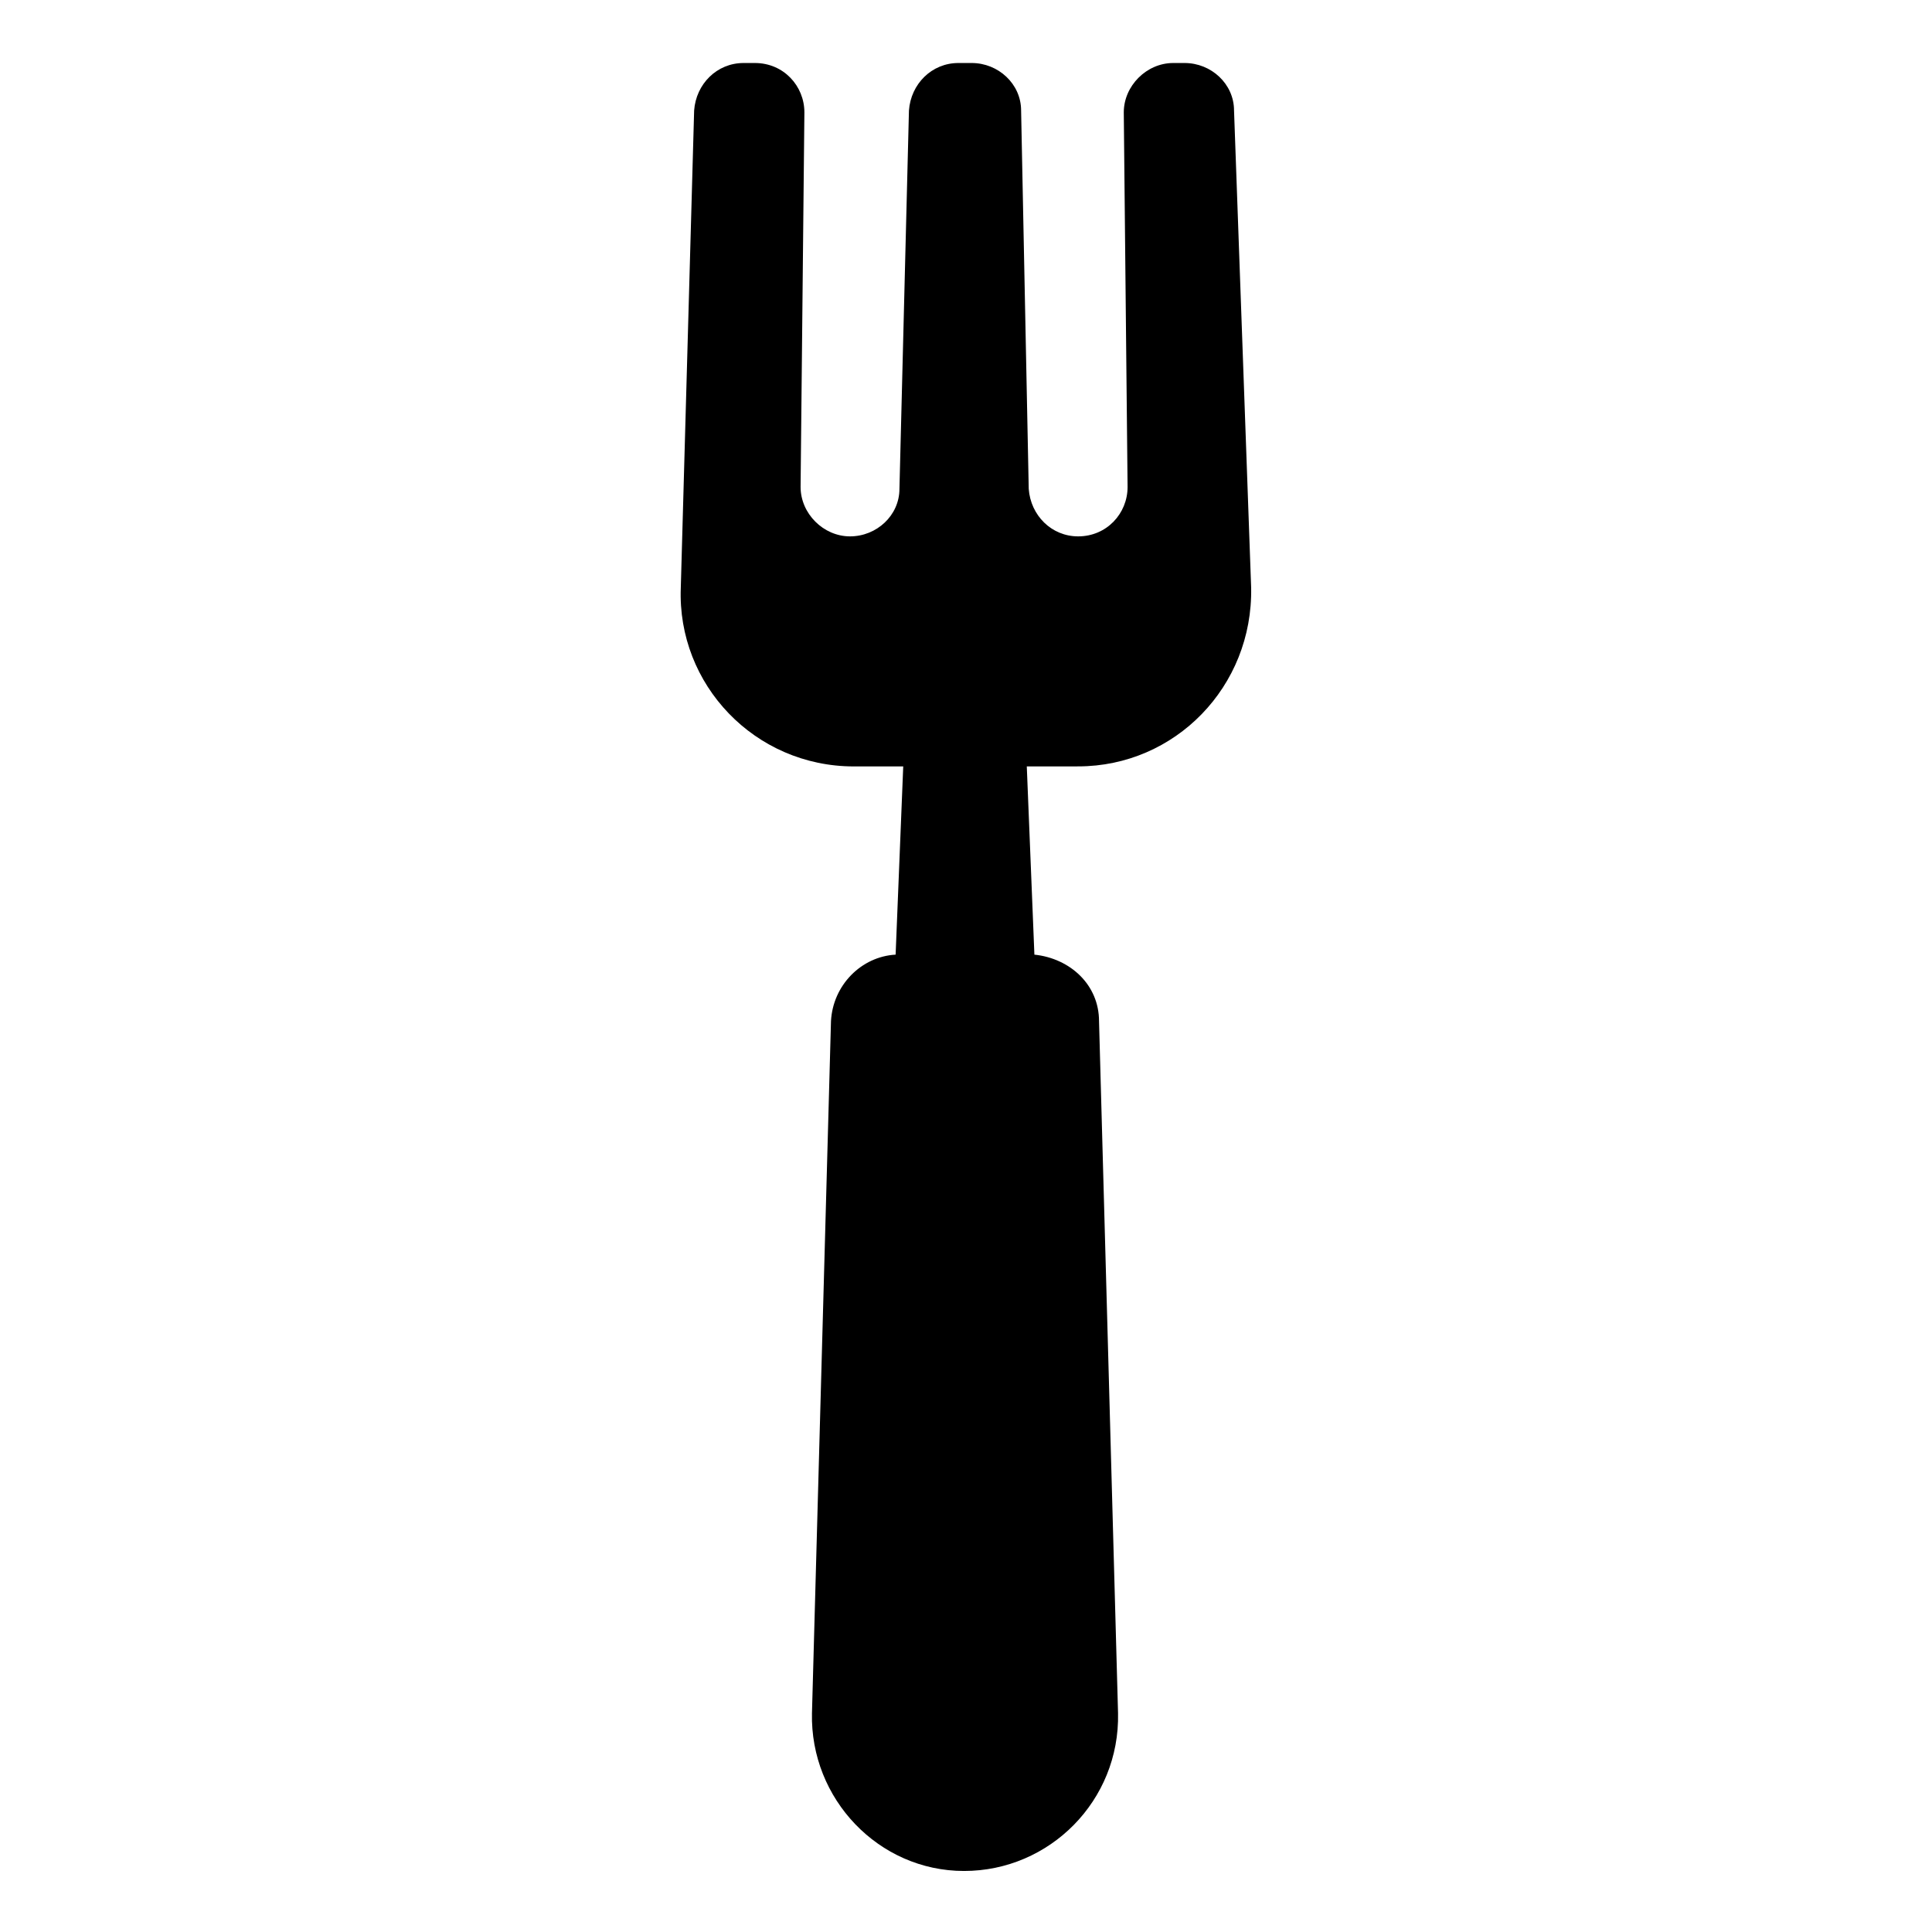 <?xml version="1.0" encoding="UTF-8"?>
<!-- Uploaded to: SVG Repo, www.svgrepo.com, Generator: SVG Repo Mixer Tools -->
<svg fill="#000000" width="800px" height="800px" version="1.1" viewBox="144 144 512 512" xmlns="http://www.w3.org/2000/svg">
 <path d="m429.72 347.1c25.695 0 46.352-21.16 45.848-47.359l-4.535-126.45c0-7.055-6.047-12.594-13.098-12.594h-3.023c-7.055 0-13.098 6.047-13.098 13.098l1.008 99.25c0 7.055-5.543 13.098-13.098 13.098-7.055 0-12.594-5.543-13.098-12.594l-2.019-100.26c0-7.055-6.047-12.594-13.098-12.594h-3.527c-7.055 0-12.594 5.543-13.098 12.594l-2.519 100.26c0 7.055-6.047 12.594-13.098 12.594-7.055 0-13.098-6.047-13.098-13.098l1.008-99.25c0-7.055-5.543-13.098-13.098-13.098h-3.023c-7.055 0-12.594 5.543-13.098 12.594l-3.535 126.46c-1.008 25.695 19.648 47.359 45.848 47.359h13.098l-2.016 49.879c-9.07 0.504-16.625 8.062-17.129 17.633l-5.039 183.39c-0.504 22.672 17.633 41.816 40.305 41.816 22.672 0 41.312-18.641 40.809-41.816l-5.039-183.39c0-9.574-7.559-16.625-17.129-17.633l-2.016-49.879z"/>
</svg>